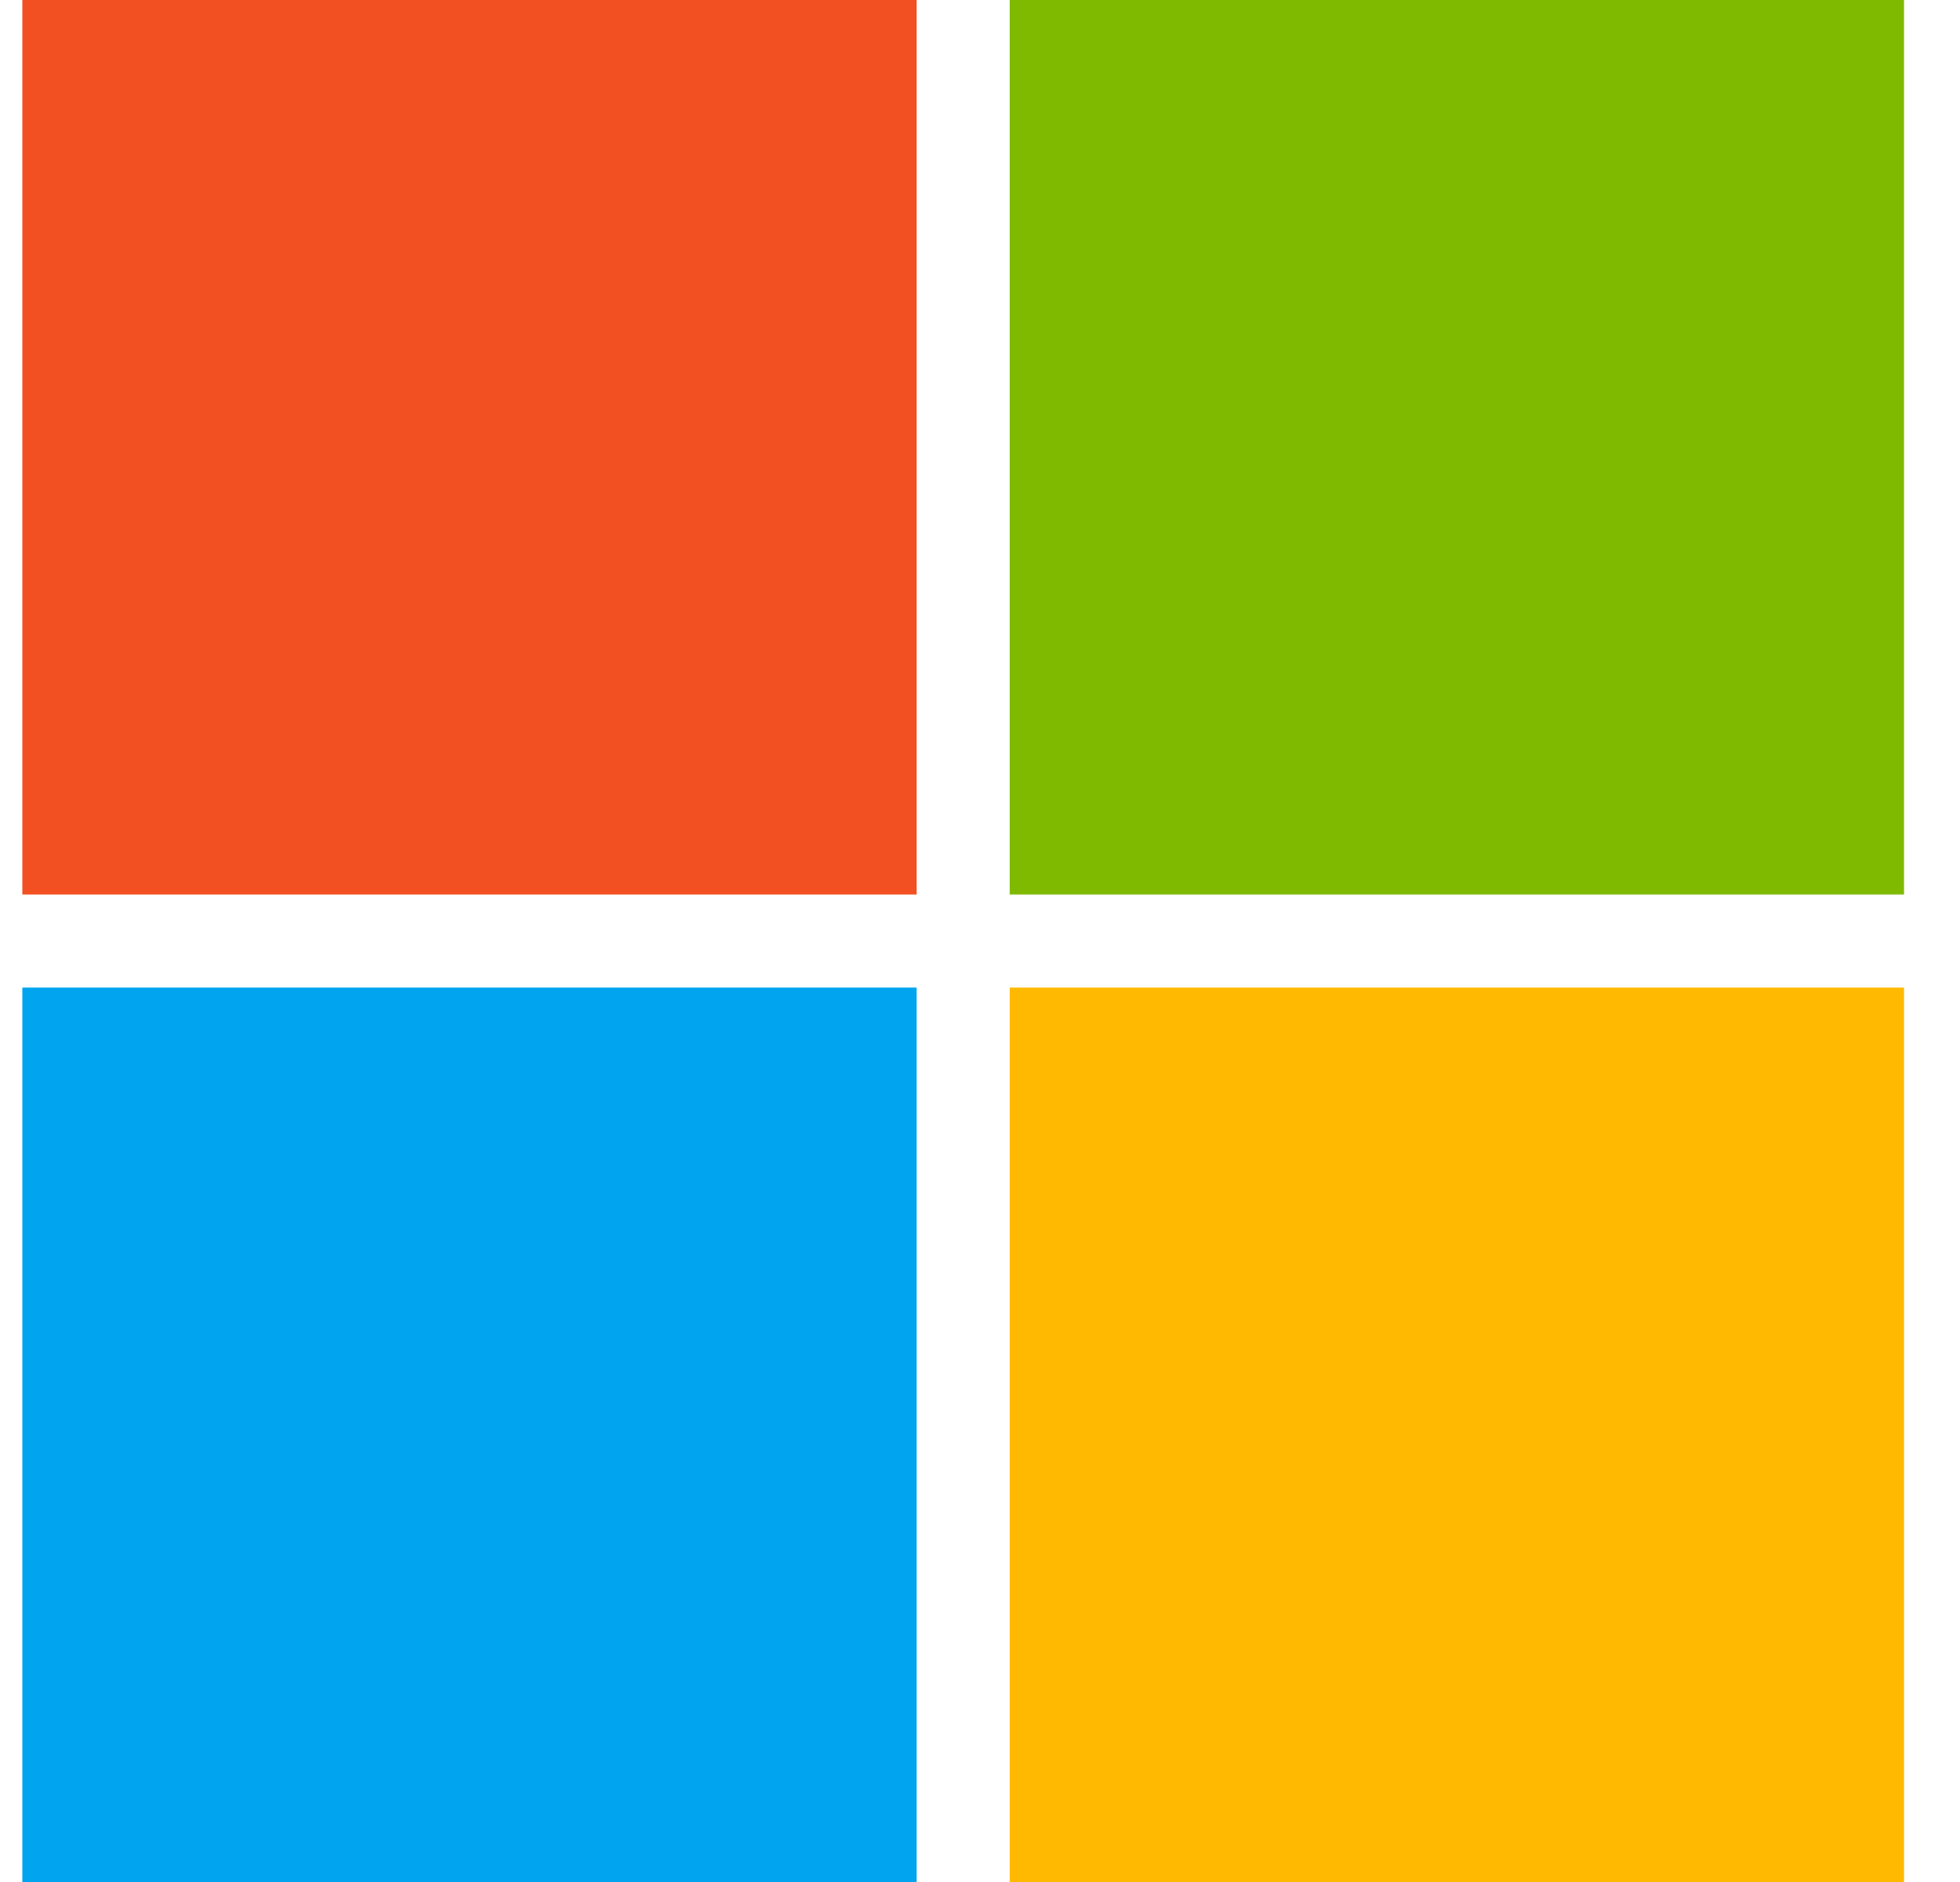 <svg width="25" height="24" viewBox="0 0 25 24" fill="none" xmlns="http://www.w3.org/2000/svg">
<path d="M11.692 0H0.285V11.407H11.692V0Z" fill="#F25022"/>
<path d="M24.286 0H12.879V11.407H24.286V0Z" fill="#7FBA00"/>
<path d="M11.692 12.594H0.285V24H11.692V12.594Z" fill="#00A4EF"/>
<path d="M24.286 12.594H12.879V24H24.286V12.594Z" fill="#FFB900"/>
</svg>
